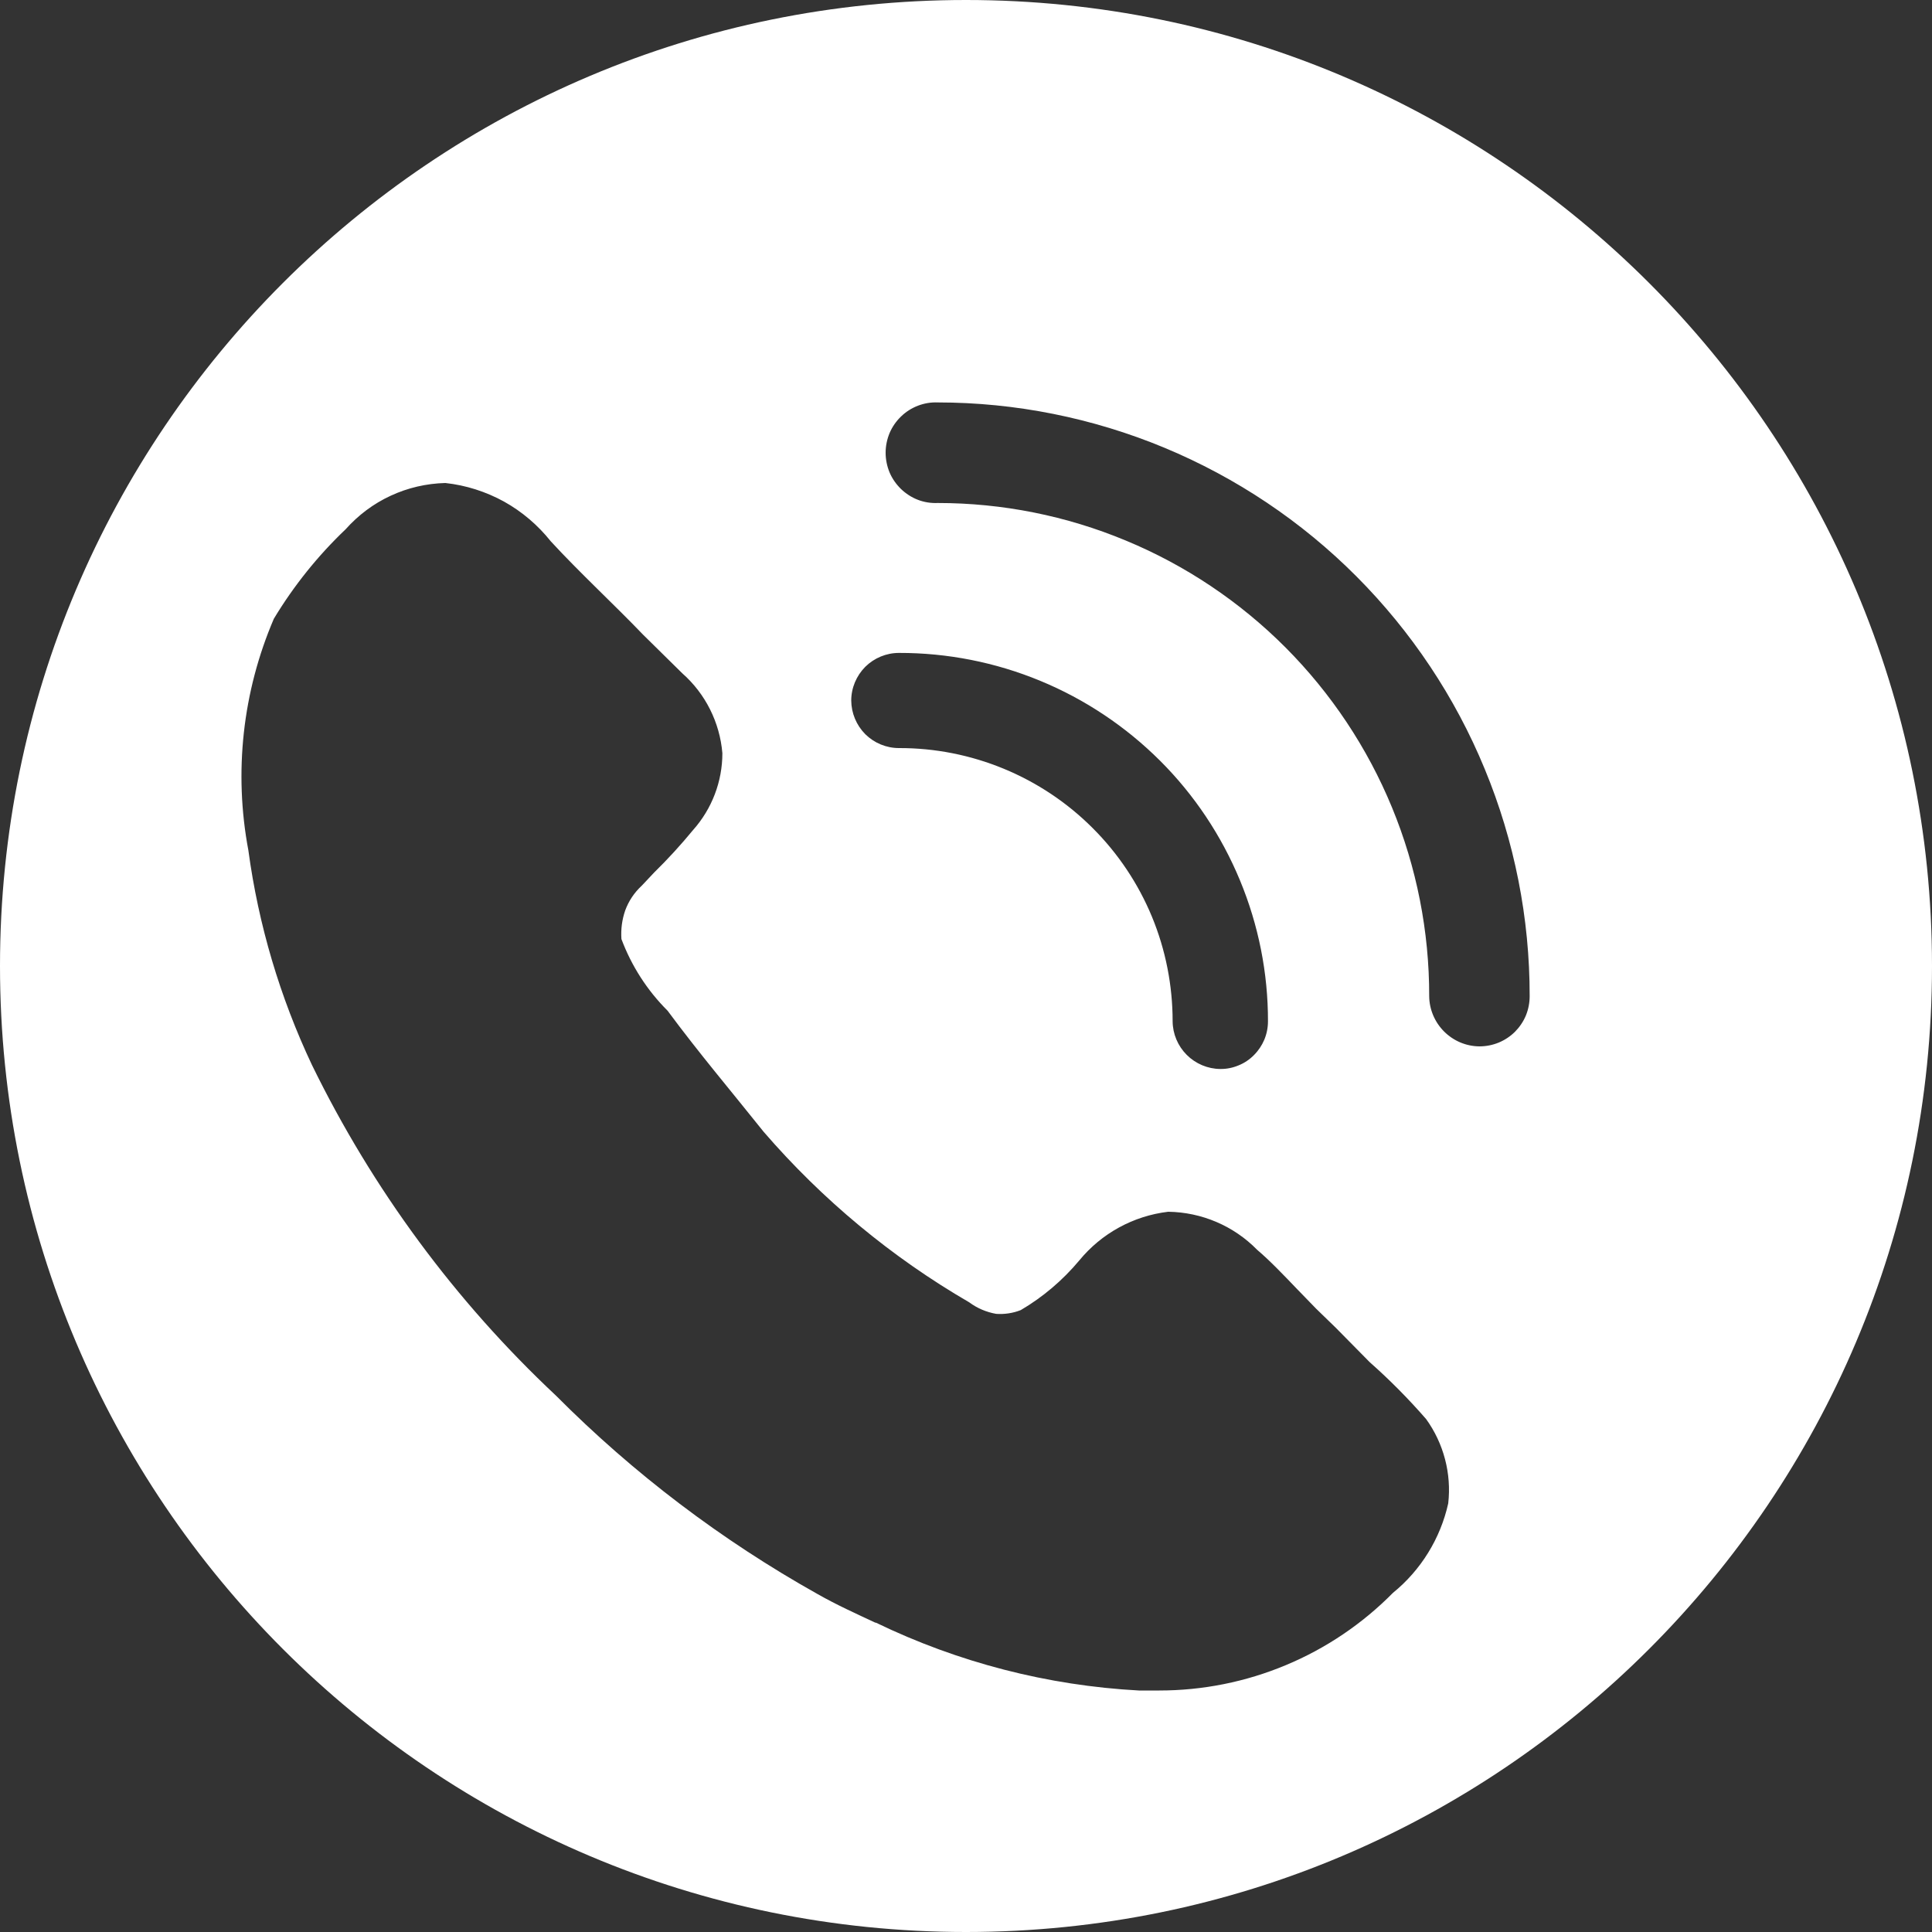 <?xml version="1.0" encoding="UTF-8"?> <svg xmlns="http://www.w3.org/2000/svg" width="20" height="20" viewBox="0 0 20 20" fill="none"><rect x="0" y="0" width="20" height="20" fill="#333333" stroke="none"/><path d="M10 0C15.523 0 20 4.477 20 10C20 15.523 15.523 20 10 20C4.477 20 0 15.523 0 10C0 4.477 4.477 0 10 0ZM4.61 5C4.415 5.005 4.222 5.049 4.044 5.132C3.866 5.214 3.708 5.333 3.578 5.479C3.29 5.753 3.04 6.065 2.835 6.405C2.511 7.16 2.419 7.995 2.571 8.802C2.675 9.573 2.898 10.323 3.23 11.026C3.857 12.31 4.713 13.47 5.755 14.447C6.558 15.254 7.47 15.945 8.464 16.502C8.661 16.614 8.865 16.706 9.062 16.798H9.068C9.92 17.21 10.845 17.449 11.79 17.5H12.001C12.451 17.5 12.896 17.411 13.312 17.237C13.727 17.064 14.104 16.809 14.42 16.489C14.709 16.254 14.911 15.927 14.992 15.563C15.027 15.255 14.945 14.942 14.763 14.69C14.581 14.481 14.386 14.284 14.178 14.1L13.828 13.745L13.625 13.548L13.428 13.345C13.289 13.2 13.145 13.049 13.014 12.938C12.771 12.69 12.44 12.549 12.093 12.544C11.732 12.587 11.402 12.768 11.172 13.049C11.001 13.253 10.797 13.427 10.567 13.562C10.486 13.594 10.398 13.607 10.312 13.601C10.211 13.583 10.116 13.543 10.034 13.482C9.231 13.016 8.512 12.419 7.905 11.716C7.57 11.296 7.241 10.909 6.911 10.463C6.7 10.253 6.537 9.999 6.433 9.721C6.426 9.62 6.439 9.521 6.472 9.425C6.508 9.327 6.566 9.24 6.643 9.169L6.773 9.031C6.915 8.892 7.049 8.745 7.175 8.592C7.37 8.373 7.478 8.09 7.478 7.797C7.451 7.478 7.303 7.182 7.063 6.97L6.656 6.569C6.36 6.26 5.998 5.926 5.702 5.604C5.569 5.437 5.404 5.296 5.217 5.192C5.029 5.089 4.823 5.023 4.61 5ZM9.306 6.759C9.175 6.759 9.05 6.811 8.957 6.903C8.865 6.996 8.812 7.121 8.812 7.252C8.813 7.382 8.865 7.507 8.957 7.6C9.05 7.692 9.175 7.744 9.306 7.744C9.678 7.743 10.047 7.816 10.391 7.958C10.735 8.1 11.047 8.308 11.31 8.571C11.574 8.834 11.783 9.147 11.925 9.49C12.067 9.834 12.139 10.202 12.139 10.573C12.14 10.703 12.193 10.828 12.285 10.92C12.377 11.012 12.502 11.065 12.632 11.066C12.697 11.067 12.761 11.054 12.821 11.029C12.881 11.005 12.936 10.968 12.981 10.922C13.027 10.876 13.063 10.822 13.088 10.763C13.113 10.703 13.126 10.638 13.126 10.573C13.127 10.072 13.028 9.576 12.836 9.113C12.644 8.65 12.364 8.229 12.009 7.875C11.654 7.521 11.232 7.239 10.769 7.048C10.305 6.856 9.807 6.758 9.306 6.759ZM9.707 4.166C9.637 4.163 9.567 4.175 9.502 4.2C9.437 4.225 9.377 4.263 9.327 4.312C9.277 4.36 9.236 4.419 9.209 4.483C9.182 4.548 9.168 4.617 9.168 4.687C9.168 4.756 9.182 4.826 9.209 4.891C9.236 4.955 9.277 5.013 9.327 5.062C9.377 5.11 9.437 5.149 9.502 5.174C9.567 5.199 9.637 5.21 9.707 5.207C10.376 5.207 11.038 5.339 11.655 5.596C12.273 5.852 12.835 6.229 13.308 6.703C13.78 7.177 14.155 7.74 14.41 8.359C14.665 8.978 14.796 9.642 14.795 10.312C14.796 10.449 14.852 10.581 14.949 10.678C15.046 10.775 15.177 10.831 15.315 10.832C15.383 10.832 15.45 10.819 15.514 10.793C15.577 10.767 15.634 10.729 15.683 10.681C15.731 10.632 15.77 10.575 15.796 10.512C15.822 10.448 15.835 10.38 15.835 10.312C15.836 9.505 15.678 8.706 15.37 7.961C15.063 7.215 14.611 6.538 14.042 5.967C13.473 5.396 12.797 4.944 12.054 4.635C11.31 4.326 10.512 4.166 9.707 4.166Z" fill="white"></path></svg> 